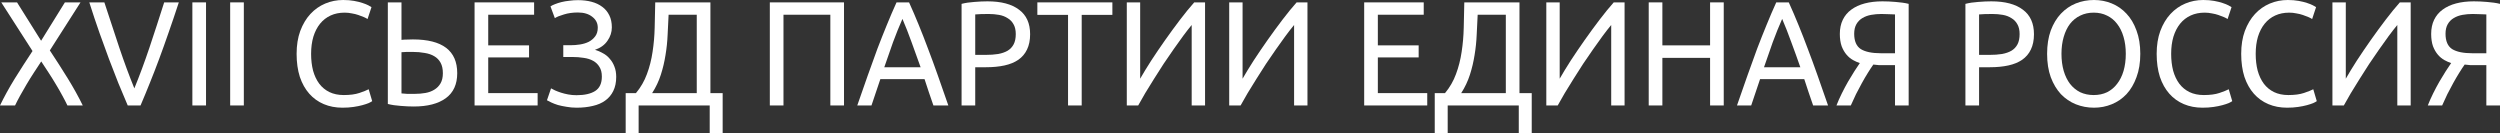 <?xml version="1.0" encoding="UTF-8"?> <svg xmlns="http://www.w3.org/2000/svg" width="752" height="40" viewBox="0 0 752 40" fill="none"><rect x="0" y="0" width="752" height="40" fill="#333333" stroke="none"/> <path d="M20.28 31.723C19.857 30.828 19.349 29.843 18.756 28.77C18.163 27.666 17.514 26.532 16.809 25.369C16.103 24.176 15.369 22.998 14.607 21.834C13.845 20.641 13.111 19.523 12.405 18.479C11.7 19.523 10.966 20.641 10.204 21.834C9.442 22.998 8.708 24.176 8.002 25.369C7.325 26.532 6.675 27.666 6.054 28.77C5.462 29.843 4.954 30.828 4.53 31.723H0C1.27 29.098 2.738 26.428 4.403 23.714C6.097 20.999 7.889 18.21 9.78 15.347L0.381 0.716H5.123L12.363 12.259L19.518 0.716H24.218L14.988 15.168C16.907 18.061 18.714 20.88 20.407 23.624C22.101 26.368 23.597 29.068 24.895 31.723H20.28Z" fill="white"></path> <path d="M53.79 0.716C52.718 3.997 51.687 7.04 50.699 9.843C49.74 12.617 48.794 15.257 47.863 17.763C46.931 20.268 46 22.67 45.068 24.966C44.165 27.233 43.234 29.485 42.274 31.723H38.421C37.461 29.485 36.516 27.233 35.584 24.966C34.681 22.67 33.75 20.268 32.79 17.763C31.858 15.257 30.899 12.617 29.911 9.843C28.923 7.04 27.907 3.997 26.863 0.716H31.393C32.917 5.429 34.413 9.963 35.881 14.318C37.349 18.673 38.859 22.759 40.411 26.577C41.964 22.789 43.474 18.717 44.941 14.362C46.409 9.978 47.891 5.429 49.387 0.716H53.79Z" fill="white"></path> <path d="M57.865 0.716H61.972V31.723H57.865V0.716Z" fill="white"></path> <path d="M69.236 0.716H73.343V31.723H69.236V0.716Z" fill="white"></path> <path d="M103.022 32.394C100.962 32.394 99.085 32.036 97.391 31.32C95.698 30.604 94.244 29.56 93.03 28.188C91.817 26.816 90.871 25.131 90.194 23.132C89.544 21.104 89.22 18.792 89.22 16.197C89.22 13.602 89.587 11.305 90.321 9.306C91.083 7.278 92.099 5.578 93.369 4.206C94.639 2.834 96.121 1.79 97.815 1.074C99.508 0.358 101.315 0 103.234 0C104.448 0 105.534 0.089 106.494 0.268C107.482 0.447 108.329 0.656 109.034 0.895C109.768 1.133 110.361 1.372 110.813 1.611C111.264 1.849 111.575 2.028 111.744 2.148L110.559 5.727C110.305 5.548 109.938 5.354 109.458 5.145C108.978 4.937 108.428 4.728 107.807 4.519C107.214 4.31 106.551 4.146 105.817 4.027C105.111 3.878 104.391 3.803 103.657 3.803C102.105 3.803 100.708 4.087 99.466 4.653C98.224 5.22 97.165 6.04 96.29 7.114C95.415 8.188 94.738 9.5 94.258 11.052C93.806 12.573 93.581 14.288 93.581 16.197C93.581 18.046 93.778 19.732 94.173 21.253C94.597 22.774 95.218 24.087 96.036 25.19C96.855 26.264 97.871 27.099 99.085 27.696C100.327 28.292 101.766 28.591 103.403 28.591C105.295 28.591 106.861 28.382 108.103 27.964C109.345 27.547 110.276 27.174 110.897 26.846L111.956 30.425C111.758 30.574 111.405 30.768 110.897 31.007C110.389 31.215 109.754 31.424 108.992 31.633C108.23 31.842 107.341 32.021 106.325 32.17C105.309 32.319 104.208 32.394 103.022 32.394Z" fill="white"></path> <path d="M137.534 22.013C137.534 25.354 136.391 27.86 134.104 29.53C131.818 31.201 128.6 32.036 124.451 32.036C123.265 32.036 121.967 31.976 120.556 31.857C119.144 31.767 117.846 31.573 116.66 31.275V0.716H120.767V11.991C121.332 11.931 121.896 11.902 122.461 11.902C123.054 11.872 123.632 11.857 124.197 11.857C133.088 11.857 137.534 15.242 137.534 22.013ZM133.215 22.013C133.215 20.761 132.989 19.717 132.538 18.881C132.086 18.046 131.451 17.39 130.632 16.913C129.842 16.436 128.882 16.107 127.753 15.928C126.653 15.72 125.425 15.615 124.07 15.615C123.534 15.615 122.983 15.615 122.419 15.615C121.882 15.615 121.332 15.645 120.767 15.705V28.098C121.275 28.158 121.84 28.203 122.461 28.233C123.11 28.233 123.886 28.233 124.79 28.233C125.89 28.233 126.949 28.143 127.965 27.964C128.981 27.785 129.87 27.457 130.632 26.98C131.423 26.503 132.044 25.876 132.495 25.101C132.975 24.295 133.215 23.266 133.215 22.013Z" fill="white"></path> <path d="M142.75 31.723V0.716H160.66V4.43H146.857V13.646H159.136V17.271H146.857V28.009H161.718V31.723H142.75Z" fill="white"></path> <path d="M169.436 13.602H171.638C172.569 13.602 173.515 13.527 174.475 13.378C175.434 13.229 176.309 12.96 177.1 12.573C177.89 12.155 178.539 11.603 179.047 10.917C179.555 10.231 179.809 9.366 179.809 8.322C179.809 6.98 179.259 5.891 178.158 5.056C177.085 4.191 175.646 3.758 173.839 3.758C172.287 3.758 170.89 3.952 169.648 4.34C168.406 4.698 167.489 5.071 166.896 5.459L165.583 1.924C165.922 1.685 166.374 1.462 166.938 1.253C167.531 1.014 168.18 0.805 168.886 0.626C169.62 0.447 170.41 0.313 171.257 0.224C172.104 0.104 172.979 0.045 173.882 0.045C175.35 0.045 176.704 0.209 177.946 0.537C179.188 0.865 180.261 1.372 181.164 2.058C182.067 2.714 182.773 3.565 183.281 4.609C183.789 5.623 184.043 6.831 184.043 8.233C184.043 9.664 183.606 11.007 182.731 12.259C181.884 13.512 180.628 14.422 178.962 14.989C179.809 15.227 180.614 15.57 181.376 16.018C182.166 16.436 182.844 16.987 183.408 17.673C184.001 18.33 184.467 19.105 184.805 20C185.172 20.895 185.356 21.939 185.356 23.132C185.356 24.773 185.059 26.189 184.467 27.383C183.902 28.546 183.098 29.5 182.053 30.246C181.037 30.992 179.795 31.529 178.327 31.857C176.86 32.215 175.237 32.394 173.458 32.394C172.386 32.394 171.37 32.304 170.41 32.125C169.45 31.976 168.589 31.797 167.827 31.588C167.065 31.35 166.402 31.096 165.837 30.828C165.273 30.559 164.835 30.336 164.525 30.157L165.753 26.577C166.063 26.756 166.472 26.965 166.981 27.204C167.517 27.442 168.11 27.666 168.759 27.875C169.408 28.084 170.128 28.262 170.918 28.412C171.708 28.561 172.541 28.635 173.416 28.635C175.815 28.635 177.678 28.218 179.005 27.383C180.36 26.517 181.037 25.071 181.037 23.043C181.037 21.849 180.797 20.88 180.317 20.134C179.866 19.359 179.231 18.747 178.412 18.3C177.622 17.852 176.676 17.554 175.575 17.405C174.503 17.226 173.331 17.137 172.061 17.137H169.436V13.602Z" fill="white"></path> <path d="M192.099 31.723V40H188.204V28.009H191.294C192.734 26.279 193.835 24.37 194.597 22.282C195.387 20.164 195.952 17.942 196.29 15.615C196.657 13.259 196.869 10.828 196.926 8.322C197.01 5.817 197.067 3.281 197.095 0.716H213.692V28.009H217.375V40H213.48V31.723H192.099ZM201.117 4.43C201.032 6.398 200.934 8.412 200.821 10.47C200.736 12.498 200.524 14.527 200.186 16.555C199.875 18.553 199.409 20.522 198.788 22.461C198.167 24.4 197.292 26.249 196.163 28.009H209.585V4.43H201.117Z" fill="white"></path> <path d="M253.876 0.716V31.723H249.769V4.43H235.67V31.723H231.563V0.716H253.876Z" fill="white"></path> <path d="M280.771 31.723C280.291 30.38 279.839 29.068 279.416 27.785C278.992 26.473 278.555 25.145 278.103 23.803H264.809L262.141 31.723H257.865C258.994 28.442 260.053 25.414 261.041 22.64C262.028 19.836 262.988 17.181 263.92 14.676C264.879 12.17 265.825 9.784 266.756 7.517C267.688 5.22 268.662 2.953 269.678 0.716H273.446C274.462 2.953 275.436 5.22 276.367 7.517C277.299 9.784 278.23 12.17 279.162 14.676C280.121 17.181 281.095 19.836 282.083 22.64C283.071 25.414 284.129 28.442 285.258 31.723H280.771ZM276.918 20.224C276.014 17.629 275.111 15.123 274.208 12.707C273.333 10.261 272.416 7.919 271.456 5.682C270.468 7.919 269.522 10.261 268.619 12.707C267.744 15.123 266.869 17.629 265.994 20.224H276.918Z" fill="white"></path> <path d="M297.032 0.403C301.153 0.403 304.315 1.238 306.516 2.908C308.746 4.549 309.861 7.01 309.861 10.291C309.861 12.081 309.551 13.617 308.93 14.899C308.337 16.152 307.462 17.181 306.305 17.987C305.176 18.762 303.793 19.329 302.155 19.687C300.518 20.045 298.67 20.224 296.609 20.224H293.349V31.723H289.242V1.163C290.399 0.865 291.684 0.671 293.095 0.582C294.534 0.462 295.847 0.403 297.032 0.403ZM297.371 4.206C295.621 4.206 294.28 4.251 293.349 4.34V16.51H296.44C297.851 16.51 299.121 16.421 300.25 16.242C301.379 16.033 302.325 15.705 303.087 15.257C303.877 14.78 304.484 14.139 304.907 13.333C305.331 12.528 305.543 11.499 305.543 10.246C305.543 9.053 305.317 8.069 304.865 7.293C304.442 6.518 303.849 5.906 303.087 5.459C302.353 4.981 301.492 4.653 300.504 4.474C299.516 4.295 298.472 4.206 297.371 4.206Z" fill="white"></path> <path d="M334.604 0.716V4.474H325.374V31.723H321.267V4.474H312.037V0.716H334.604Z" fill="white"></path> <path d="M338.941 31.723V0.716H342.963V23.669C343.866 22.088 344.967 20.283 346.266 18.255C347.592 16.227 348.989 14.168 350.457 12.081C351.953 9.963 353.449 7.919 354.945 5.951C356.469 3.952 357.895 2.207 359.221 0.716H362.481V31.723H358.459V7.517C357.669 8.471 356.808 9.575 355.877 10.828C354.945 12.081 353.985 13.423 352.997 14.855C352.01 16.256 351.008 17.718 349.991 19.239C349.003 20.761 348.044 22.267 347.112 23.758C346.181 25.22 345.306 26.637 344.487 28.009C343.697 29.381 342.991 30.619 342.37 31.723H338.941Z" fill="white"></path> <path d="M369.744 31.723V0.716H373.766V23.669C374.67 22.088 375.77 20.283 377.069 18.255C378.396 16.227 379.793 14.168 381.26 12.081C382.756 9.963 384.252 7.919 385.748 5.951C387.273 3.952 388.698 2.207 390.025 0.716H393.285V31.723H389.263V7.517C388.472 8.471 387.611 9.575 386.68 10.828C385.748 12.081 384.789 13.423 383.801 14.855C382.813 16.256 381.811 17.718 380.795 19.239C379.807 20.761 378.847 22.267 377.916 23.758C376.984 25.22 376.109 26.637 375.291 28.009C374.5 29.381 373.795 30.619 373.174 31.723H369.744Z" fill="white"></path> <path d="M410.347 31.723V0.716H428.256V4.43H414.454V13.646H426.732V17.271H414.454V28.009H429.315V31.723H410.347Z" fill="white"></path> <path d="M435.466 31.723V40H431.571V28.009H434.662C436.101 26.279 437.202 24.37 437.964 22.282C438.754 20.164 439.319 17.942 439.658 15.615C440.025 13.259 440.236 10.828 440.293 8.322C440.377 5.817 440.434 3.281 440.462 0.716H457.059V28.009H460.743V40H456.847V31.723H435.466ZM444.484 4.43C444.4 6.398 444.301 8.412 444.188 10.47C444.103 12.498 443.892 14.527 443.553 16.555C443.242 18.553 442.777 20.522 442.156 22.461C441.535 24.4 440.66 26.249 439.531 28.009H452.952V4.43H444.484Z" fill="white"></path> <path d="M465.131 31.723V0.716H469.154V23.669C470.057 22.088 471.158 20.283 472.456 18.255C473.783 16.227 475.18 14.168 476.648 12.081C478.143 9.963 479.639 7.919 481.135 5.951C482.66 3.952 484.085 2.207 485.412 0.716H488.672V31.723H484.65V7.517C483.859 8.471 482.998 9.575 482.067 10.828C481.135 12.081 480.176 13.423 479.188 14.855C478.2 16.256 477.198 17.718 476.182 19.239C475.194 20.761 474.234 22.267 473.303 23.758C472.371 25.22 471.496 26.637 470.678 28.009C469.887 29.381 469.182 30.619 468.561 31.723H465.131Z" fill="white"></path> <path d="M514.394 0.716H518.501V31.723H514.394V17.405H500.042V31.723H495.935V0.716H500.042V13.646H514.394V0.716Z" fill="white"></path> <path d="M545.39 31.723C544.91 30.38 544.459 29.068 544.035 27.785C543.612 26.473 543.174 25.145 542.723 23.803H529.428L526.761 31.723H522.485C523.614 28.442 524.672 25.414 525.66 22.64C526.648 19.836 527.608 17.181 528.539 14.676C529.499 12.17 530.444 9.784 531.376 7.517C532.307 5.22 533.281 2.953 534.297 0.716H538.065C539.081 2.953 540.055 5.22 540.987 7.517C541.918 9.784 542.85 12.17 543.781 14.676C544.741 17.181 545.715 19.836 546.703 22.64C547.69 25.414 548.749 28.442 549.878 31.723H545.39ZM541.537 20.224C540.634 17.629 539.731 15.123 538.828 12.707C537.952 10.261 537.035 7.919 536.075 5.682C535.088 7.919 534.142 10.261 533.239 12.707C532.364 15.123 531.489 17.629 530.614 20.224H541.537Z" fill="white"></path> <path d="M565.912 4.206C564.84 4.206 563.809 4.295 562.822 4.474C561.862 4.653 561.001 4.966 560.239 5.414C559.477 5.861 558.87 6.473 558.418 7.248C557.967 8.024 557.741 8.993 557.741 10.157C557.741 12.364 558.404 13.9 559.731 14.765C561.086 15.6 563.104 16.018 565.785 16.018H570.019V4.34C569.709 4.34 569.342 4.325 568.918 4.295C568.551 4.265 568.114 4.251 567.606 4.251C567.126 4.221 566.561 4.206 565.912 4.206ZM566.251 0.403C566.844 0.403 567.479 0.418 568.156 0.447C568.834 0.477 569.511 0.522 570.188 0.582C570.894 0.641 571.586 0.716 572.263 0.805C572.941 0.895 573.562 1.014 574.126 1.163V31.723H570.019V19.597H566.505C566.11 19.597 565.686 19.597 565.235 19.597C564.811 19.567 564.233 19.508 563.499 19.418C562.991 20.134 562.44 20.969 561.848 21.924C561.255 22.878 560.662 23.893 560.069 24.966C559.477 26.04 558.884 27.159 558.291 28.322C557.727 29.485 557.205 30.619 556.725 31.723H552.406C552.858 30.559 553.394 29.351 554.015 28.098C554.636 26.846 555.271 25.652 555.92 24.519C556.598 23.386 557.233 22.341 557.826 21.387C558.446 20.403 558.983 19.597 559.434 18.971C558.785 18.762 558.108 18.464 557.402 18.076C556.696 17.688 556.047 17.151 555.455 16.465C554.862 15.779 554.368 14.929 553.973 13.915C553.606 12.871 553.422 11.633 553.422 10.201C553.422 8.591 553.719 7.174 554.311 5.951C554.904 4.728 555.751 3.714 556.852 2.908C557.981 2.073 559.336 1.447 560.916 1.029C562.497 0.611 564.275 0.403 566.251 0.403Z" fill="white"></path> <path d="M598.988 0.403C603.109 0.403 606.27 1.238 608.472 2.908C610.702 4.549 611.817 7.01 611.817 10.291C611.817 12.081 611.506 13.617 610.885 14.899C610.293 16.152 609.418 17.181 608.26 17.987C607.131 18.762 605.748 19.329 604.111 19.687C602.474 20.045 600.625 20.224 598.565 20.224H595.305V31.723H591.198V1.163C592.355 0.865 593.639 0.671 595.051 0.582C596.49 0.462 597.803 0.403 598.988 0.403ZM599.327 4.206C597.577 4.206 596.236 4.251 595.305 4.34V16.51H598.395C599.807 16.51 601.077 16.421 602.206 16.242C603.335 16.033 604.28 15.705 605.043 15.257C605.833 14.78 606.44 14.139 606.863 13.333C607.286 12.528 607.498 11.499 607.498 10.246C607.498 9.053 607.272 8.069 606.821 7.293C606.397 6.518 605.805 5.906 605.043 5.459C604.309 4.981 603.448 4.653 602.46 4.474C601.472 4.295 600.428 4.206 599.327 4.206Z" fill="white"></path> <path d="M615.771 16.197C615.771 13.542 616.138 11.201 616.872 9.172C617.634 7.144 618.65 5.459 619.92 4.116C621.219 2.744 622.715 1.715 624.408 1.029C626.13 0.343 627.951 0 629.87 0C631.761 0 633.54 0.343 635.205 1.029C636.898 1.715 638.38 2.744 639.65 4.116C640.921 5.459 641.923 7.144 642.657 9.172C643.419 11.201 643.8 13.542 643.8 16.197C643.8 18.852 643.419 21.193 642.657 23.221C641.923 25.25 640.921 26.95 639.65 28.322C638.38 29.664 636.898 30.679 635.205 31.365C633.54 32.051 631.761 32.394 629.87 32.394C627.951 32.394 626.13 32.051 624.408 31.365C622.715 30.679 621.219 29.664 619.92 28.322C618.65 26.95 617.634 25.25 616.872 23.221C616.138 21.193 615.771 18.852 615.771 16.197ZM620.09 16.197C620.09 18.076 620.316 19.791 620.767 21.342C621.219 22.863 621.854 24.161 622.672 25.235C623.519 26.309 624.535 27.144 625.721 27.741C626.935 28.307 628.289 28.591 629.785 28.591C631.281 28.591 632.622 28.307 633.808 27.741C634.993 27.144 635.995 26.309 636.814 25.235C637.661 24.161 638.31 22.863 638.761 21.342C639.213 19.791 639.439 18.076 639.439 16.197C639.439 14.318 639.213 12.617 638.761 11.096C638.31 9.545 637.661 8.233 636.814 7.159C635.995 6.085 634.993 5.265 633.808 4.698C632.622 4.101 631.281 3.803 629.785 3.803C628.289 3.803 626.935 4.101 625.721 4.698C624.535 5.265 623.519 6.085 622.672 7.159C621.854 8.233 621.219 9.545 620.767 11.096C620.316 12.617 620.09 14.318 620.09 16.197Z" fill="white"></path> <path d="M662.527 32.394C660.467 32.394 658.59 32.036 656.896 31.32C655.202 30.604 653.749 29.56 652.535 28.188C651.321 26.816 650.376 25.131 649.698 23.132C649.049 21.104 648.725 18.792 648.725 16.197C648.725 13.602 649.092 11.305 649.825 9.306C650.588 7.278 651.604 5.578 652.874 4.206C654.144 2.834 655.626 1.79 657.319 1.074C659.013 0.358 660.82 0 662.739 0C663.953 0 665.039 0.089 665.999 0.268C666.987 0.447 667.834 0.656 668.539 0.895C669.273 1.133 669.866 1.372 670.318 1.611C670.769 1.849 671.08 2.028 671.249 2.148L670.064 5.727C669.809 5.548 669.443 5.354 668.963 5.145C668.483 4.937 667.932 4.728 667.311 4.519C666.719 4.31 666.055 4.146 665.322 4.027C664.616 3.878 663.896 3.803 663.162 3.803C661.61 3.803 660.213 4.087 658.971 4.653C657.729 5.22 656.67 6.04 655.795 7.114C654.92 8.188 654.243 9.5 653.763 11.052C653.311 12.573 653.086 14.288 653.086 16.197C653.086 18.046 653.283 19.732 653.678 21.253C654.102 22.774 654.723 24.087 655.541 25.19C656.36 26.264 657.376 27.099 658.59 27.696C659.832 28.292 661.271 28.591 662.908 28.591C664.799 28.591 666.366 28.382 667.608 27.964C668.85 27.547 669.781 27.174 670.402 26.846L671.461 30.425C671.263 30.574 670.91 30.768 670.402 31.007C669.894 31.215 669.259 31.424 668.497 31.633C667.735 31.842 666.846 32.021 665.83 32.17C664.813 32.319 663.713 32.394 662.527 32.394Z" fill="white"></path> <path d="M687.955 32.394C685.895 32.394 684.018 32.036 682.324 31.32C680.631 30.604 679.177 29.56 677.963 28.188C676.75 26.816 675.804 25.131 675.127 23.132C674.477 21.104 674.153 18.792 674.153 16.197C674.153 13.602 674.52 11.305 675.254 9.306C676.016 7.278 677.032 5.578 678.302 4.206C679.572 2.834 681.054 1.79 682.748 1.074C684.441 0.358 686.248 0 688.167 0C689.381 0 690.468 0.089 691.427 0.268C692.415 0.447 693.262 0.656 693.968 0.895C694.701 1.133 695.294 1.372 695.746 1.611C696.197 1.849 696.508 2.028 696.677 2.148L695.492 5.727C695.238 5.548 694.871 5.354 694.391 5.145C693.911 4.937 693.361 4.728 692.74 4.519C692.147 4.31 691.484 4.146 690.75 4.027C690.044 3.878 689.324 3.803 688.591 3.803C687.038 3.803 685.641 4.087 684.399 4.653C683.157 5.22 682.099 6.04 681.224 7.114C680.349 8.188 679.671 9.5 679.191 11.052C678.74 12.573 678.514 14.288 678.514 16.197C678.514 18.046 678.711 19.732 679.107 21.253C679.53 22.774 680.151 24.087 680.969 25.19C681.788 26.264 682.804 27.099 684.018 27.696C685.26 28.292 686.699 28.591 688.337 28.591C690.228 28.591 691.794 28.382 693.036 27.964C694.278 27.547 695.21 27.174 695.831 26.846L696.889 30.425C696.691 30.574 696.339 30.768 695.831 31.007C695.323 31.215 694.687 31.424 693.925 31.633C693.163 31.842 692.274 32.021 691.258 32.17C690.242 32.319 689.141 32.394 687.955 32.394Z" fill="white"></path> <path d="M701.594 31.723V0.716H705.616V23.669C706.519 22.088 707.62 20.283 708.918 18.255C710.245 16.227 711.642 14.168 713.11 12.081C714.606 9.963 716.102 7.919 717.598 5.951C719.122 3.952 720.547 2.207 721.874 0.716H725.134V31.723H721.112V7.517C720.322 8.471 719.461 9.575 718.529 10.828C717.598 12.081 716.638 13.423 715.65 14.855C714.662 16.256 713.66 17.718 712.644 19.239C711.656 20.761 710.697 22.267 709.765 23.758C708.834 25.22 707.959 26.637 707.14 28.009C706.35 29.381 705.644 30.619 705.023 31.723H701.594Z" fill="white"></path> <path d="M743.786 4.206C742.714 4.206 741.683 4.295 740.695 4.474C739.736 4.653 738.875 4.966 738.113 5.414C737.351 5.861 736.744 6.473 736.292 7.248C735.841 8.024 735.615 8.993 735.615 10.157C735.615 12.364 736.278 13.9 737.605 14.765C738.96 15.6 740.978 16.018 743.659 16.018H747.893V4.34C747.583 4.34 747.216 4.325 746.792 4.295C746.425 4.265 745.988 4.251 745.48 4.251C745 4.221 744.435 4.206 743.786 4.206ZM744.125 0.403C744.718 0.403 745.353 0.418 746.03 0.447C746.708 0.477 747.385 0.522 748.062 0.582C748.768 0.641 749.46 0.716 750.137 0.805C750.815 0.895 751.435 1.014 752 1.163V31.723H747.893V19.597H744.379C743.984 19.597 743.56 19.597 743.109 19.597C742.685 19.567 742.107 19.508 741.373 19.418C740.865 20.134 740.314 20.969 739.722 21.924C739.129 22.878 738.536 23.893 737.943 24.966C737.351 26.04 736.758 27.159 736.165 28.322C735.601 29.485 735.078 30.619 734.599 31.723H730.28C730.732 30.559 731.268 29.351 731.889 28.098C732.51 26.846 733.145 25.652 733.794 24.519C734.472 23.386 735.107 22.341 735.699 21.387C736.32 20.403 736.857 19.597 737.308 18.971C736.659 18.762 735.982 18.464 735.276 18.076C734.57 17.688 733.921 17.151 733.328 16.465C732.736 15.779 732.242 14.929 731.846 13.915C731.48 12.871 731.296 11.633 731.296 10.201C731.296 8.591 731.593 7.174 732.185 5.951C732.778 4.728 733.625 3.714 734.726 2.908C735.855 2.073 737.21 1.447 738.79 1.029C740.371 0.611 742.149 0.403 744.125 0.403Z" fill="white"></path> </svg> 